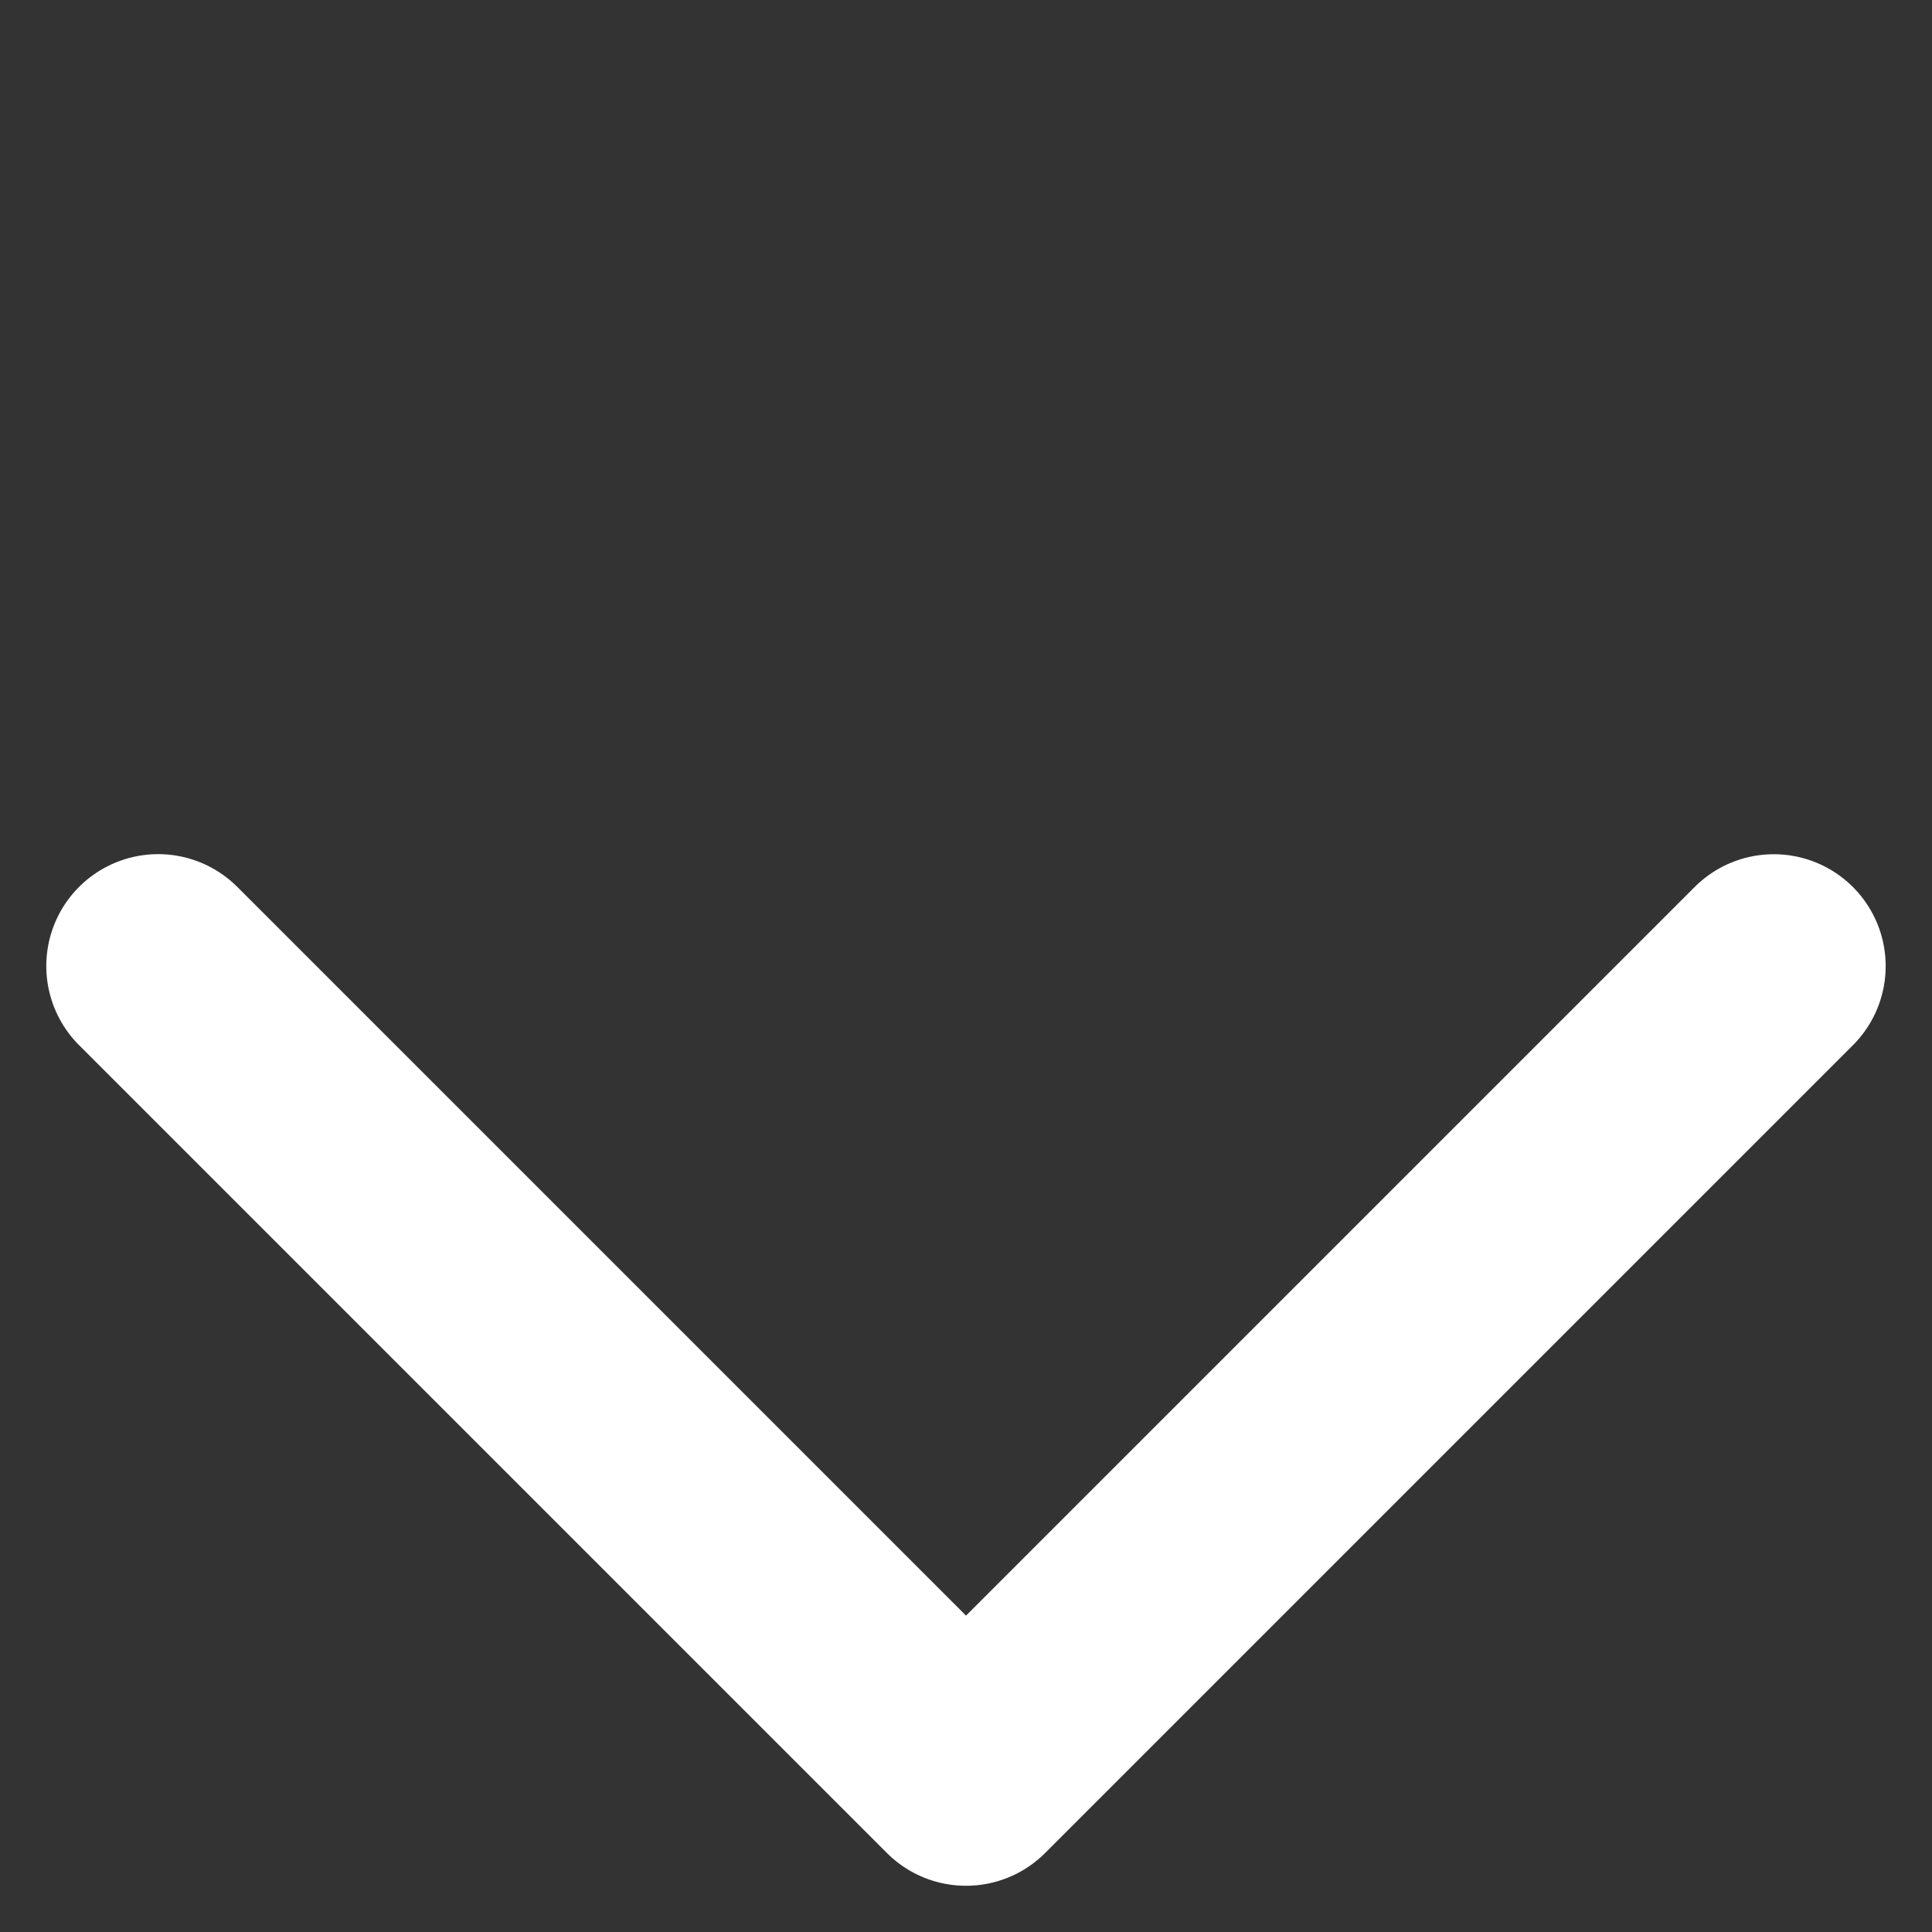 <svg xmlns="http://www.w3.org/2000/svg" width="17.266" height="17.267" viewBox="0 0 17.266 17.267">
  <rect x="0" y="0" width="17.266" height="17.267" fill="#333333" stroke="none"/>
  <path id="パス_177" data-name="パス 177" d="M0,0H10.209V10.21" transform="translate(15.852 8.634) rotate(135)" fill="none" stroke="#fff" stroke-linecap="round" stroke-linejoin="round" stroke-width="2"/>
</svg>
